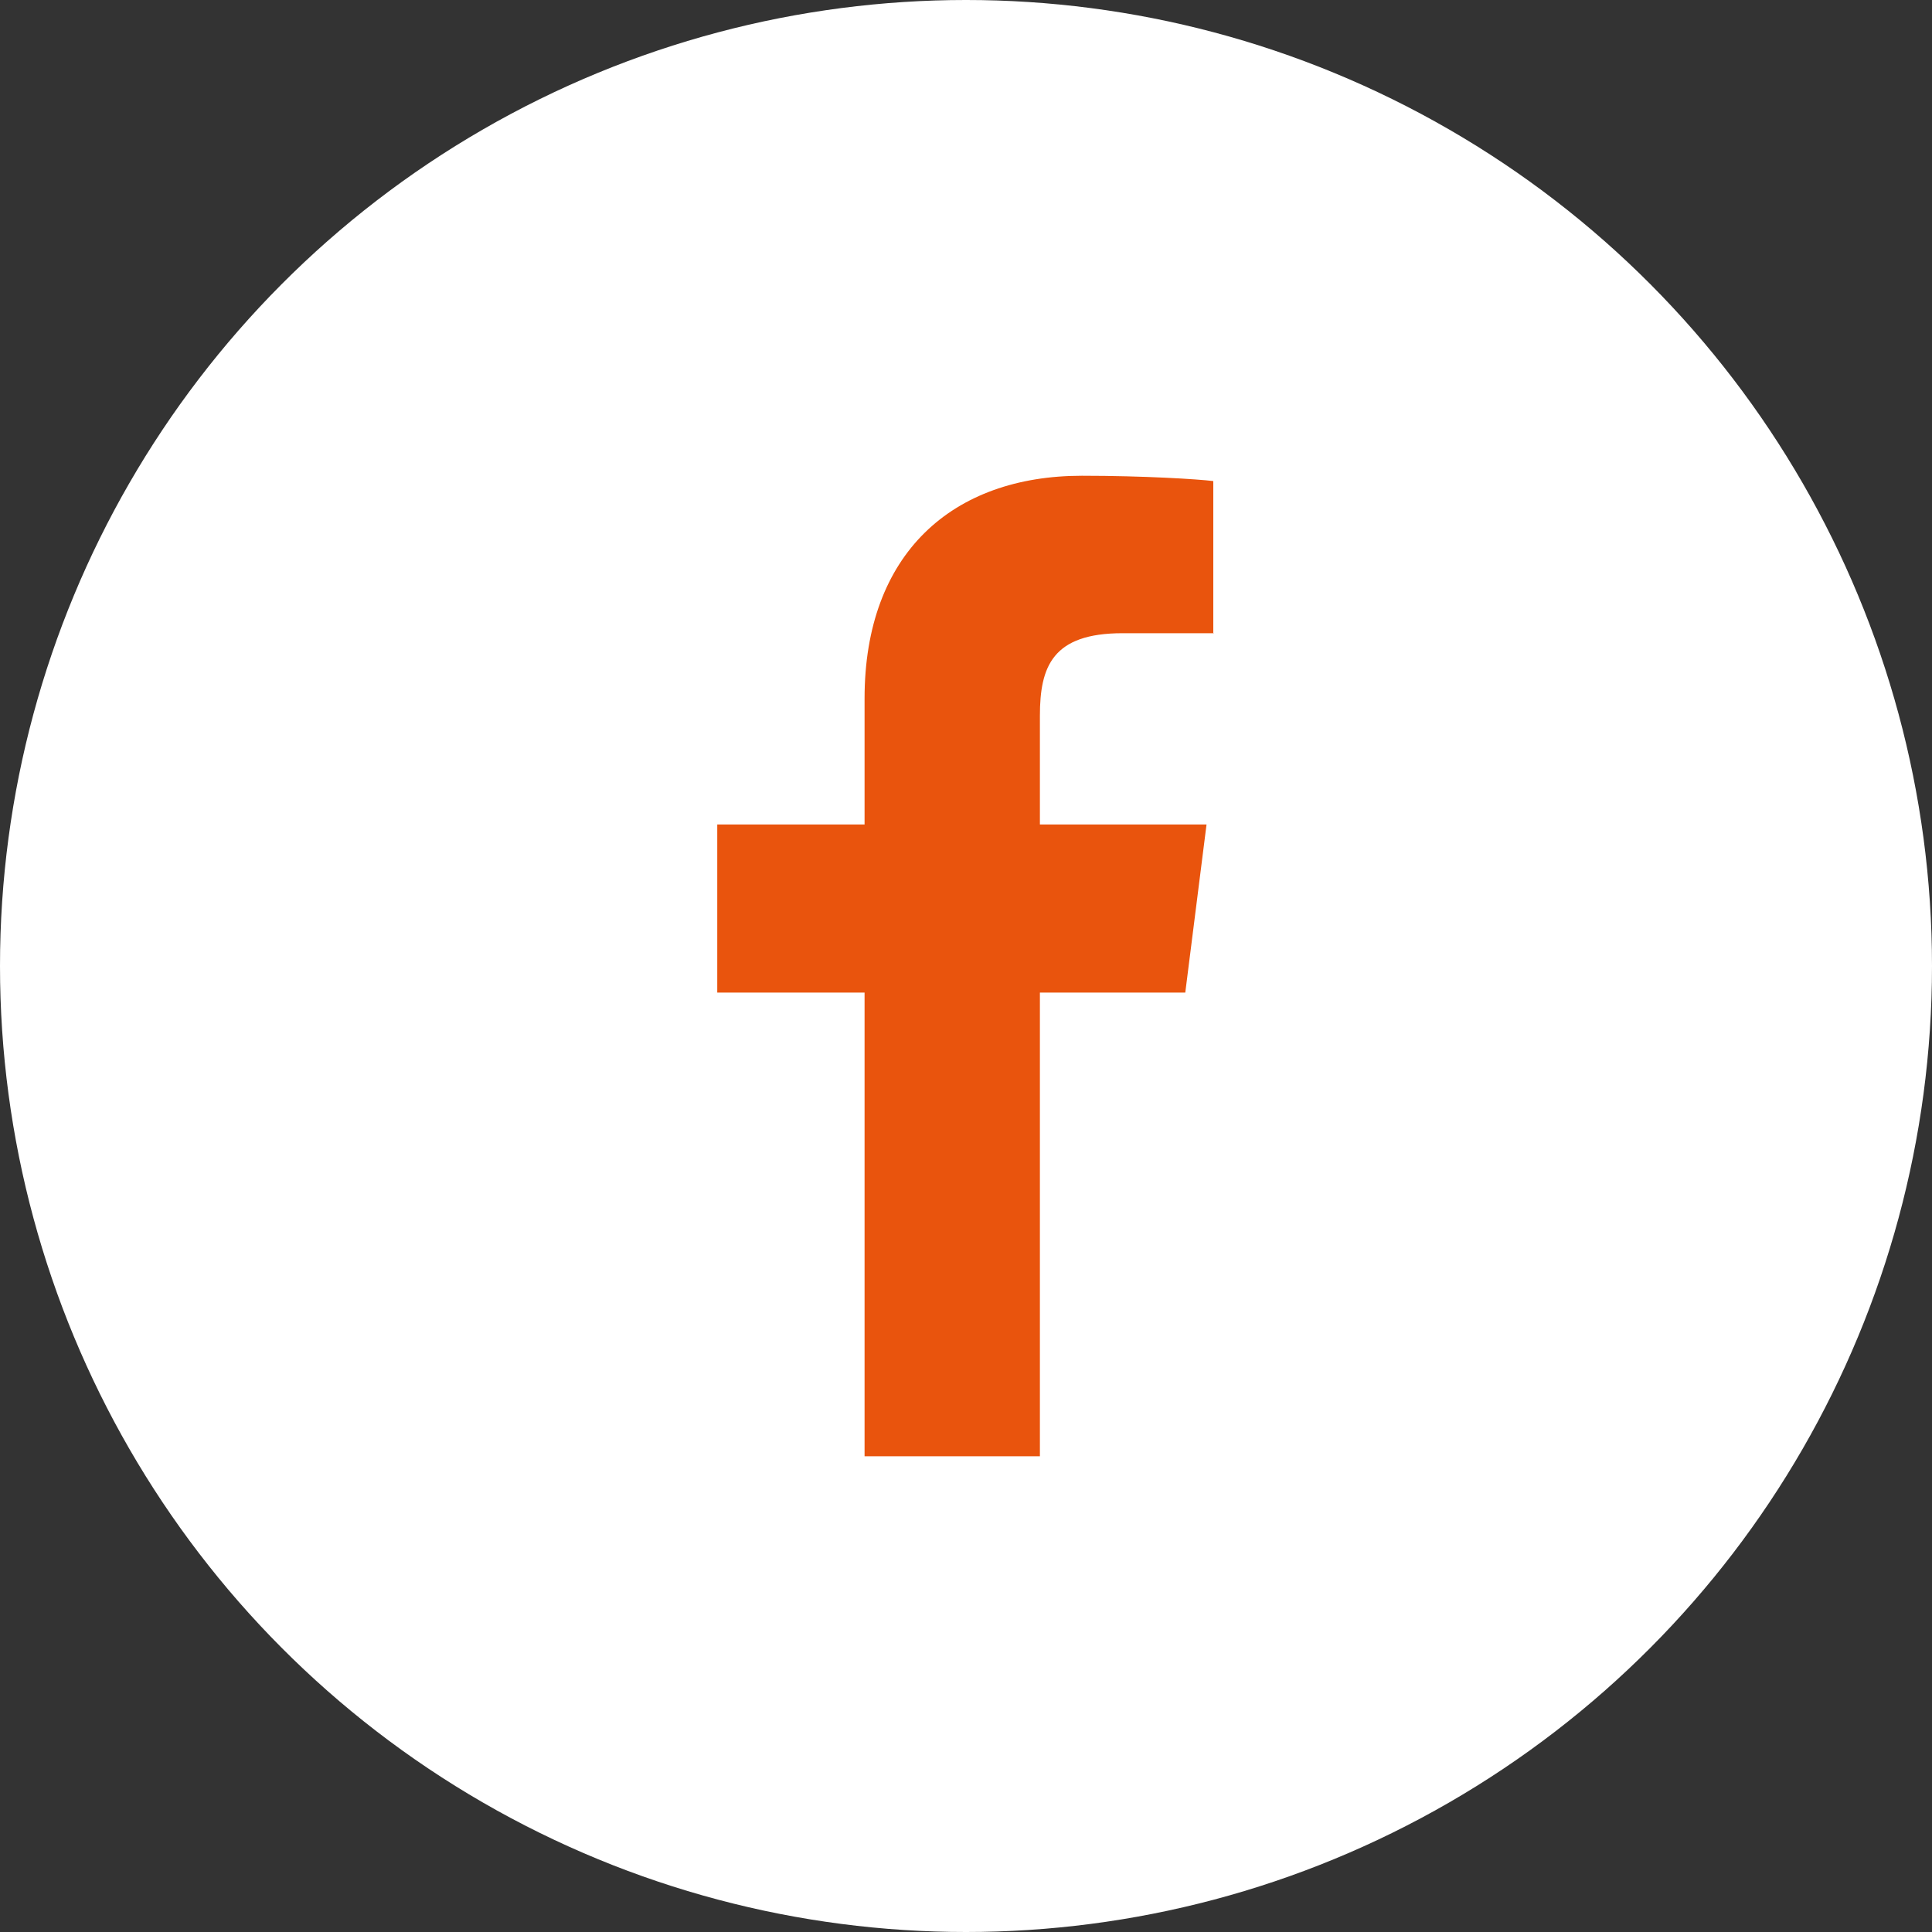 <svg xmlns="http://www.w3.org/2000/svg" id="Layer_1" data-name="Layer 1" viewBox="0 0 40 40"><rect x="0" y="0" width="40" height="40" fill="#333333" stroke="none"/><circle cx="20" cy="20" r="20" style="fill: #fff;"></circle><path d="M25.13,13.11h-1.89c-1.45,0-1.71.69-1.71,1.71v2.25h3.45l-.44,3.48h-3.01v9.6h-3.63v-9.6h-3.05v-3.48h3.05v-2.61c0-3,1.82-4.61,4.5-4.61,1.28,0,2.4.07,2.72.11,0,0,0,3.16,0,3.16Z" style="fill: #e9540d;"></path></svg>